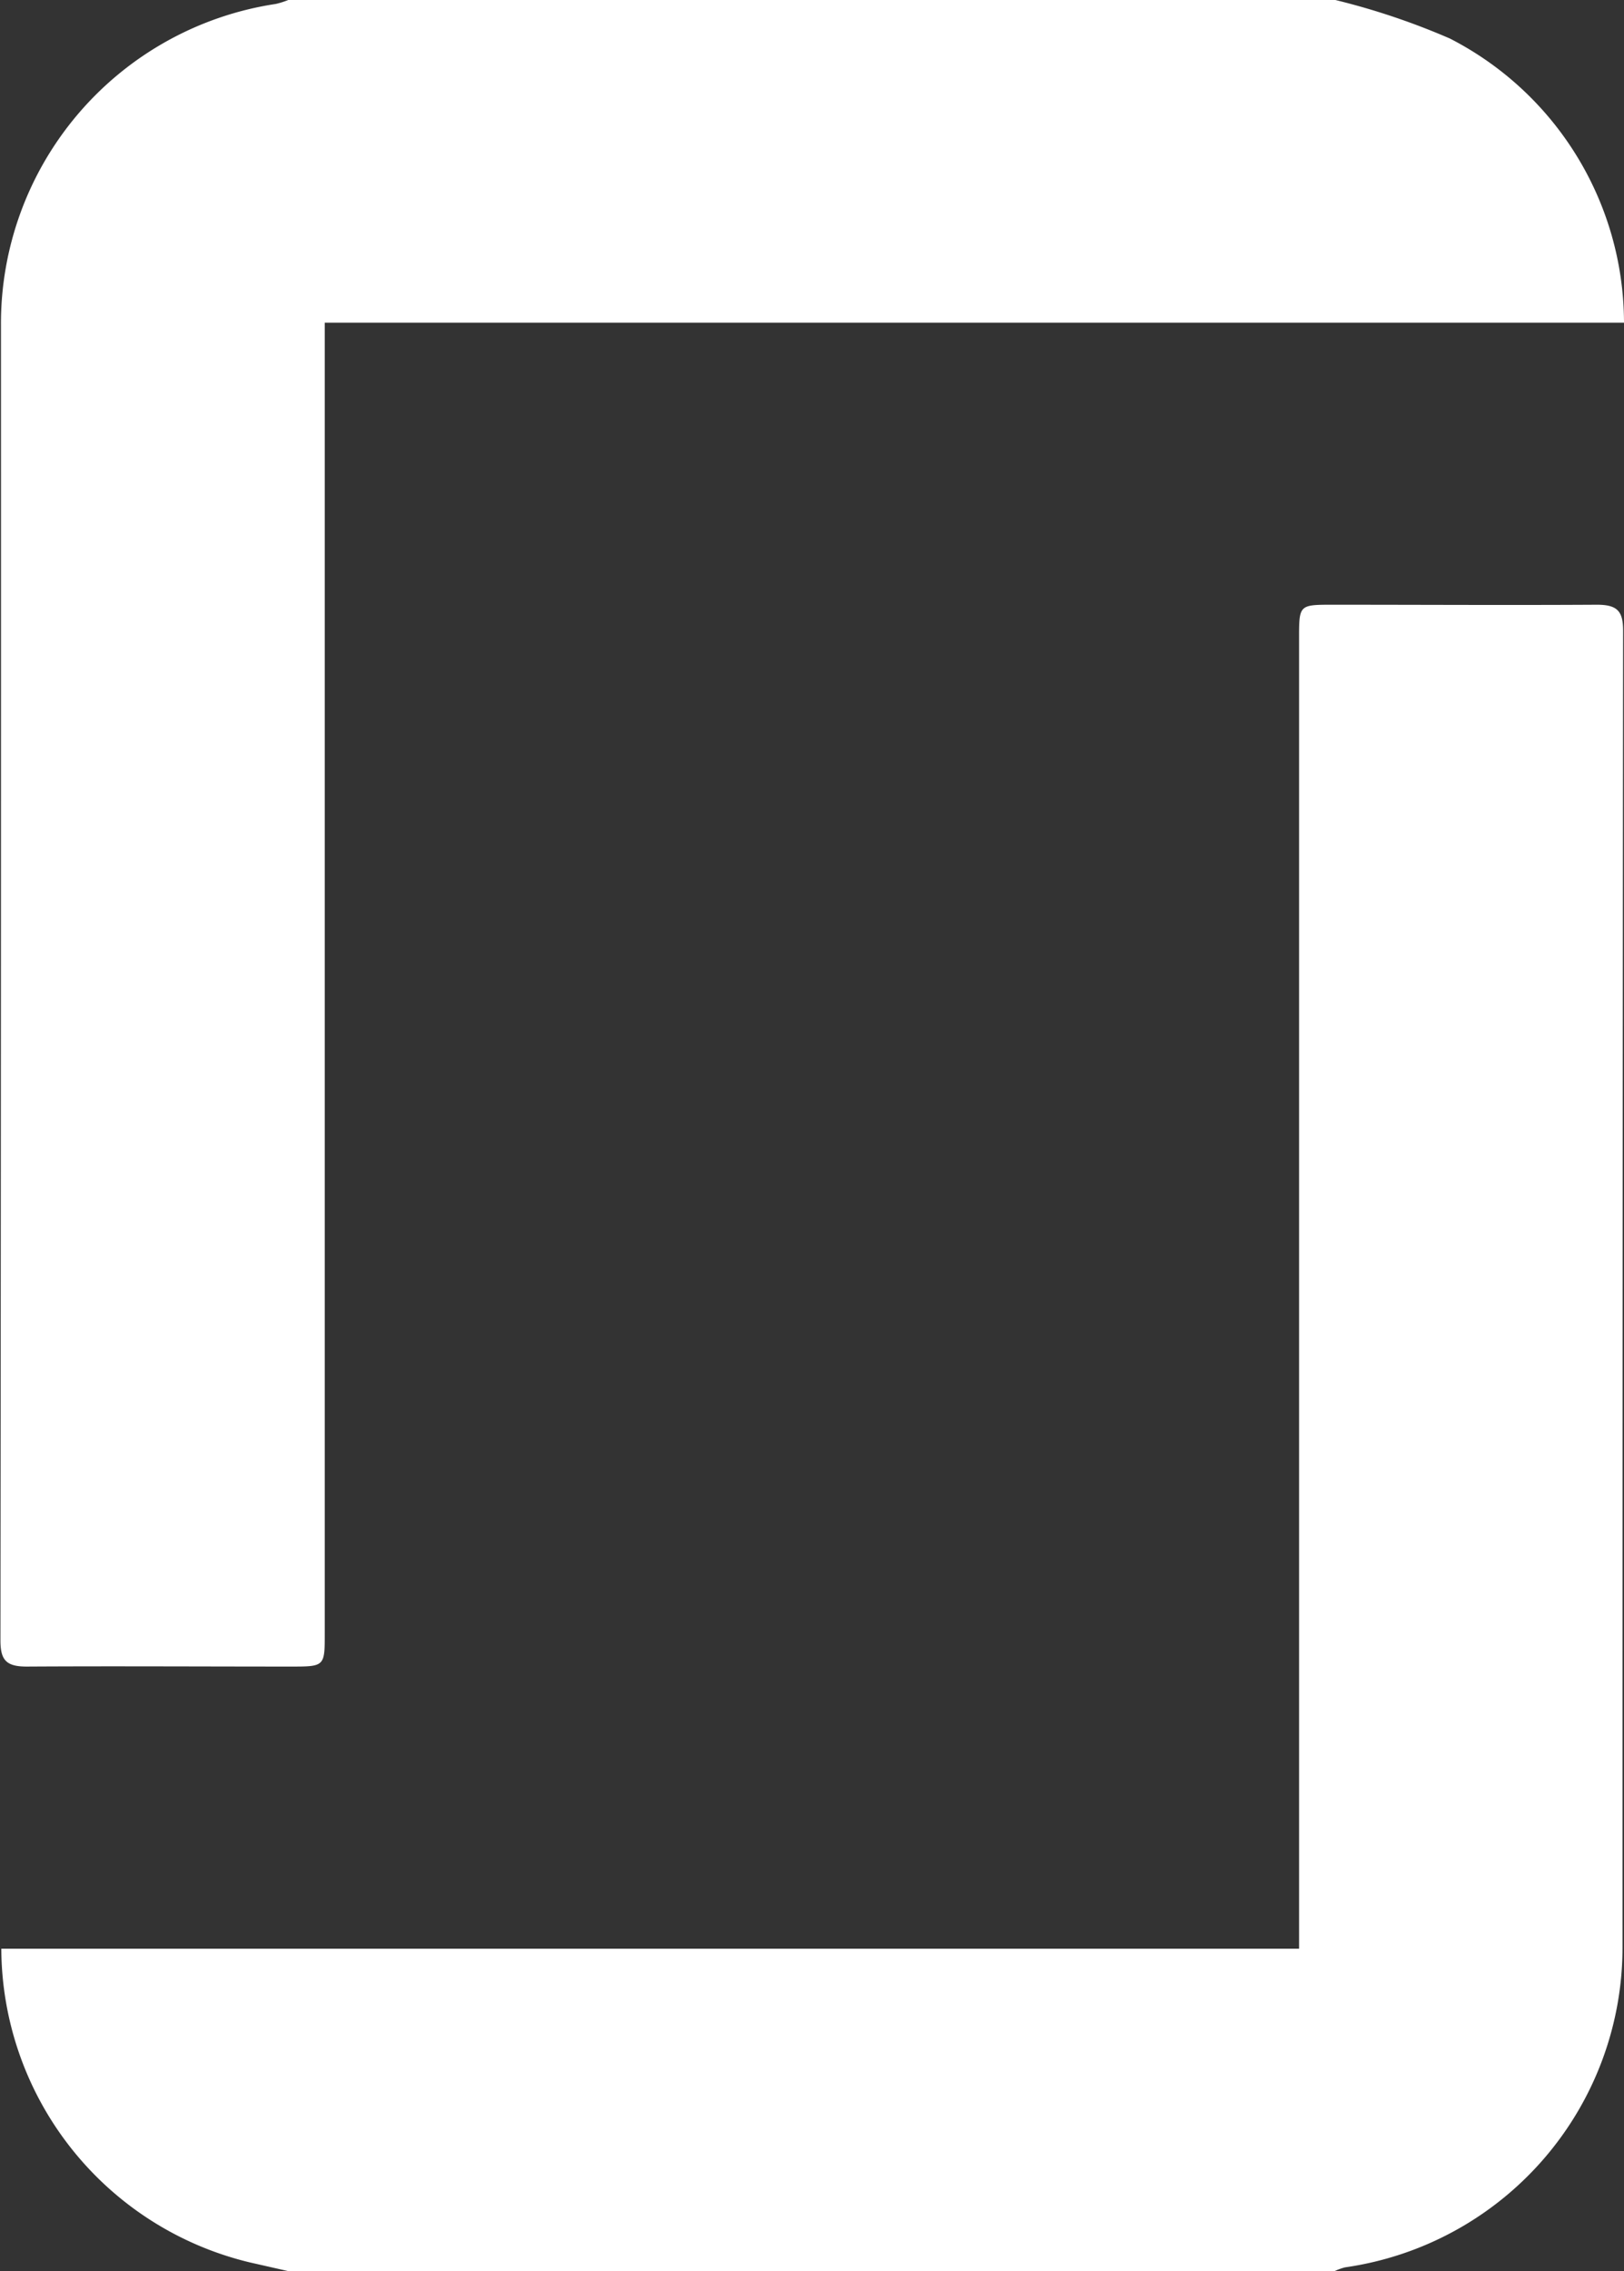 <?xml version="1.0" encoding="utf-8"?><svg xmlns="http://www.w3.org/2000/svg" width="18.597" height="26"><rect width="100%" height="100%" fill="#333333" stroke="none"/><g fill="#fff"><path data-name="Path 188" d="M15.292 0a8.161 8.161 0 0 1 1.311.441 3.663 3.663 0 0 1 1.994 3.253H3.719v15c0 .385 0 .385-.392.385-1.007 0-2.015-.006-3.022 0-.235 0-.3-.075-.3-.3q.008-7.53.006-15.059A3.7 3.7 0 0 1 3.159.045.966.966 0 0 0 3.301 0Z"/><path data-name="Path 189" d="m3.301 26-.441-.1a3.71 3.71 0 0 1-2.845-3.591h14.861v-15c0-.386 0-.386.389-.386 1.007 0 2.015.006 3.022 0 .234 0 .3.073.3.3q-.008 7.529-.007 15.059a3.7 3.7 0 0 1-3.178 3.675.684.684 0 0 0-.117.042Z"/></g></svg>